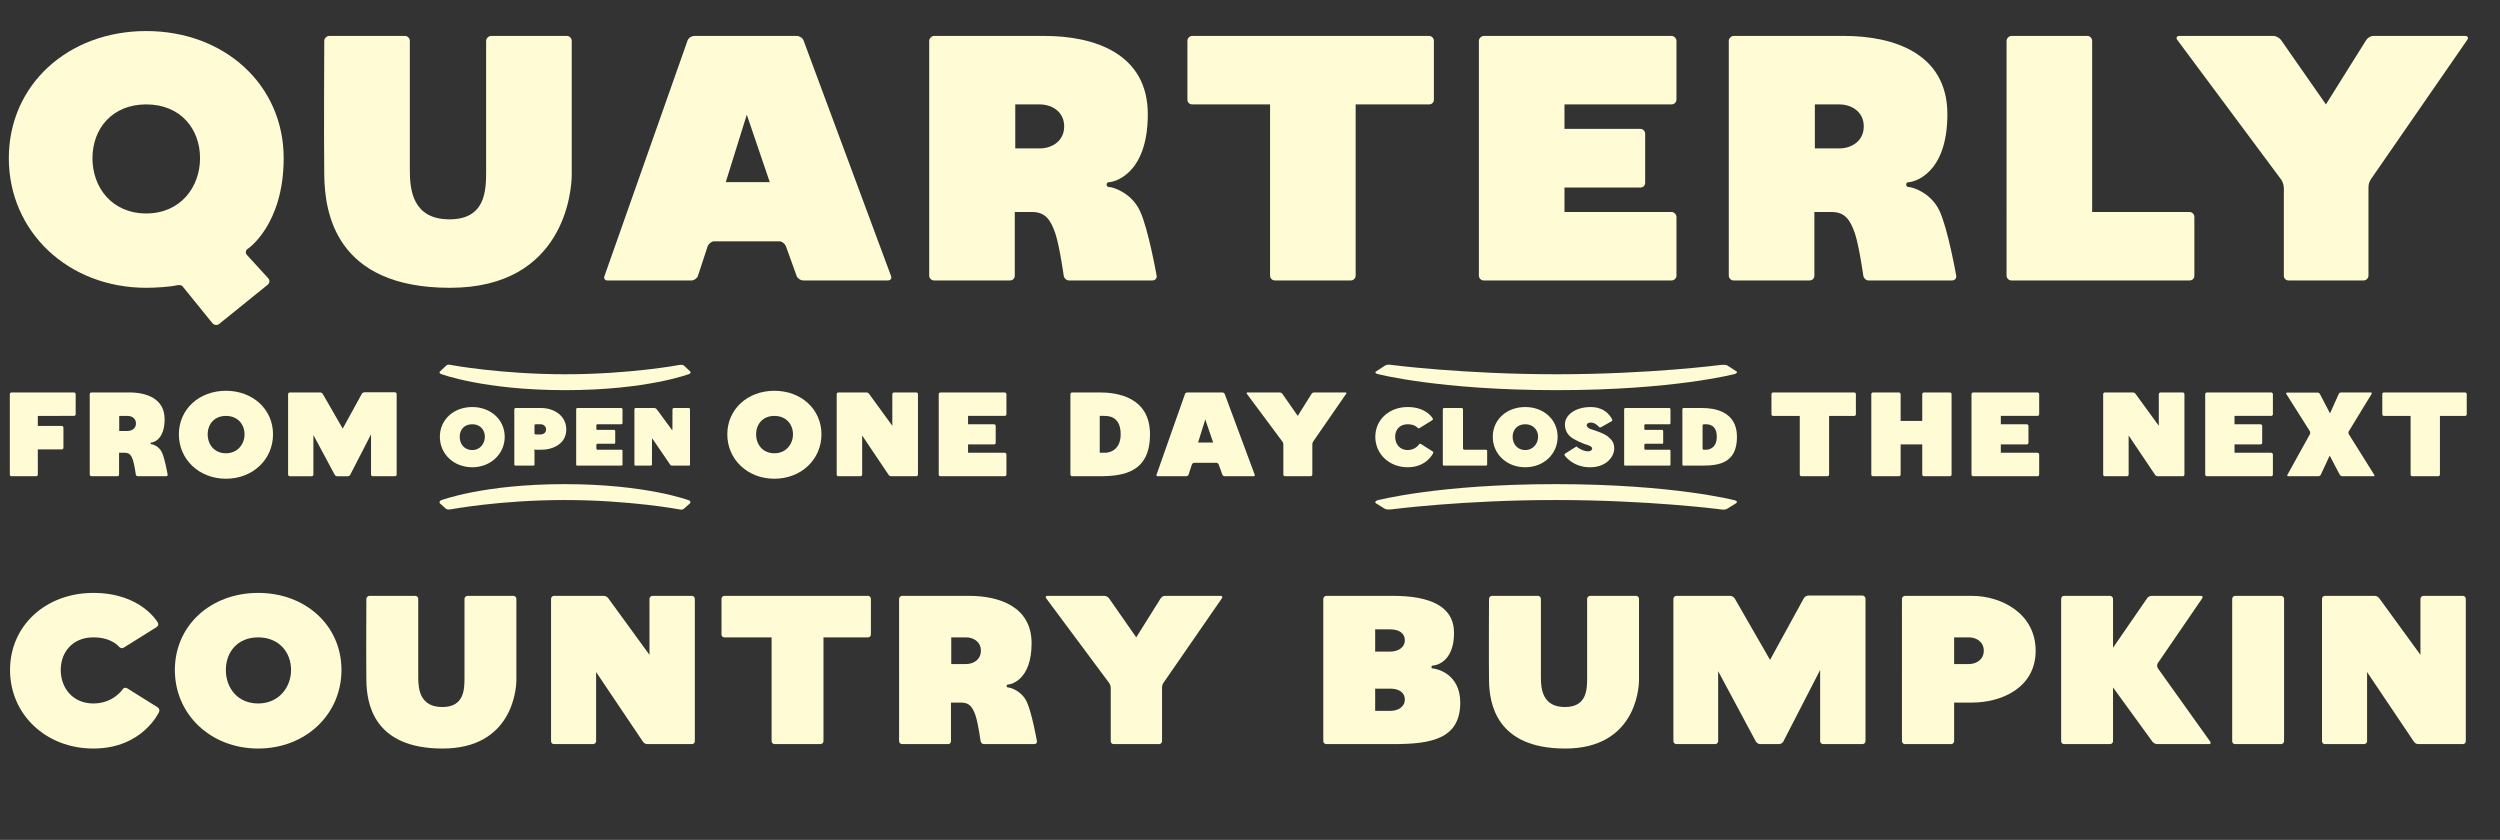 <?xml version="1.0" encoding="utf-8"?>
<!-- Generator: Adobe Illustrator 23.1.1, SVG Export Plug-In . SVG Version: 6.00 Build 0)  -->
<svg version="1.1" id="Layer_1" xmlns="http://www.w3.org/2000/svg" xmlns:xlink="http://www.w3.org/1999/xlink" x="0px" y="0px"
	 viewBox="0 0 5120 1719.98" style="enable-background:new 0 0 5120 1719.98;" xml:space="preserve">
<rect x="0" y="0" width="5120" height="1719.98" fill="#333333" stroke="none"/>
<style type="text/css">
	.st0{fill:#FFFCD5;}
</style>
<g>
	<path class="st0" d="M322.9,1448.61c3.04,1.82,4.25,6.07,3.04,9.11c0,0-33.4,75.28-134.78,75.28c-97.14,0-170.6-69.82-170.6-160.89
		c0-91.07,73.46-157.85,170.6-157.85c98.96,0,132.35,61.32,132.35,61.32c1.21,3.03,0.6,6.68-2.43,8.5l-67.99,42.5
		c-3.04,1.82-6.68,0.61-9.11-1.82c0,0-14.57-19.43-52.82-19.43c-42.5,0-66.79,30.36-66.79,66.78s24.29,68.6,66.79,68.6
		c41.28,0,60.1-29.14,60.1-29.14c1.82-3.04,5.46-3.64,8.5-2.43L322.9,1448.61z"/>
	<path class="st0" d="M699.32,1372.11c0,91.07-73.46,160.89-170.6,160.89s-170.6-69.82-170.6-160.89
		c0-91.07,73.46-157.85,170.6-157.85C625.85,1214.26,699.32,1281.05,699.32,1372.11z M596.11,1372.11
		c0-36.43-24.89-66.78-67.39-66.78s-66.18,30.36-66.18,66.78s23.68,68.6,66.18,68.6C571.21,1440.72,596.11,1407.33,596.11,1372.11z"
		/>
	<path class="st0" d="M756.39,1220.33h94.1c3.64,0,6.07,3.04,6.07,6.07v160.89c0,24.29,3.64,60.71,49.18,60.71
		c44.93,0,45.53-35.82,45.53-60.11V1226.4c0-3.04,3.04-6.07,6.07-6.07h94.11c3.64,0,6.07,3.04,6.07,6.07v166.35
		c0,18.82-8.5,140.25-151.17,140.25s-155.42-94.1-156.03-139.64c-0.61-46.14,0-166.96,0-166.96
		C750.31,1223.37,753.35,1220.33,756.39,1220.33z"/>
	<path class="st0" d="M1134.62,1523.89c-3.64,0-6.07-2.43-6.07-6.07V1226.4c0-3.04,2.43-6.07,6.07-6.07h101.39
		c4.86,0,7.89,2.43,9.71,4.86l84.39,115.96V1226.4c0-3.04,3.04-6.07,6.07-6.07h80.75c3.64,0,6.07,3.04,6.07,6.07v291.42
		c0,3.64-2.43,6.07-6.07,6.07h-90.46c-3.04,0-6.68-0.61-9.71-4.86l-95.93-142.67v141.46c0,3.64-3.04,6.07-6.07,6.07L1134.62,1523.89
		L1134.62,1523.89z"/>
	<path class="st0" d="M1586.31,1523.89c-3.04,0-6.07-2.43-6.07-6.07v-212.49h-96.53c-3.64,0-6.07-2.43-6.07-6.07v-72.85
		c0-3.04,2.43-6.07,6.07-6.07h293.85c3.64,0,6.07,3.04,6.07,6.07v72.85c0,3.64-2.43,6.07-6.07,6.07h-91.07v212.49
		c0,3.64-3.04,6.07-6.07,6.07H1586.31z"/>
	<path class="st0" d="M2123.63,1517.82c0.6,3.64-1.82,6.07-5.46,6.07h-103.21c-3.03,0-6.07-2.43-6.68-6.07
		c0,0-4.86-35.21-10.32-52.21c-6.07-17.61-12.75-26.71-29.14-26.71h-21.25v78.93c0,3.64-2.43,6.07-6.07,6.07h-94.11
		c-3.04,0-6.07-2.43-6.07-6.07V1226.4c0-3.04,3.04-6.07,6.07-6.07h137.21c60.71,0,128.1,21.25,128.1,97.14s-43.11,84.39-47.96,84.39
		c-4.25,0-4.25,6.07,0,6.07c4.86,0,27.93,7.28,38.25,29.75C2113.3,1459.54,2123.63,1517.82,2123.63,1517.82z M2008.88,1332.65
		c0-18.21-15.18-27.32-30.36-27.32h-30.36v54.64h30.36C1993.7,1359.97,2008.88,1350.86,2008.88,1332.65z"/>
	<path class="st0" d="M2280.87,1523.89c-3.64,0-6.07-2.43-6.07-6.07v-108.67c0-3.04-1.22-7.89-3.64-10.93l-128.71-173.03
		c-1.82-2.43-0.61-4.86,2.43-4.86h117.18c3.04,0,7.28,2.43,9.1,4.86l55.86,80.14l49.78-79.53c1.82-3.04,5.46-5.46,9.11-5.46h114.14
		c3.04,0,4.25,2.43,2.43,4.86l-119.6,173.03c-2.43,3.64-3.04,6.68-3.04,10.93v108.67c0,3.64-3.04,6.07-6.07,6.07h-92.9V1523.89z"/>
	<path class="st0" d="M2990.6,1438.9c0,75.89-61.93,85-137.82,85h-136.6c-3.04,0-6.07-2.43-6.07-6.07V1226.4
		c0-3.04,3.04-6.07,6.07-6.07h136.6c75.89,0,125.07,21.25,125.07,75.89c0,60.71-38.25,66.78-43.11,66.78c-4.25,0-4.25,6.07,0,6.07
		C2939.6,1369.08,2990.6,1378.18,2990.6,1438.9z M2847.31,1334.47c15.18,0,29.75-7.89,29.75-23.07s-12.75-22.46-29.75-22.46h-30.96
		v45.53L2847.31,1334.47L2847.31,1334.47z M2847.31,1455.89c15.18,0,29.75-7.89,29.75-23.07c0-15.18-12.75-22.46-29.75-22.46h-30.96
		v45.53L2847.31,1455.89L2847.31,1455.89z"/>
	<path class="st0" d="M3055.56,1220.33h94.11c3.64,0,6.07,3.04,6.07,6.07v160.89c0,24.29,3.64,60.71,49.18,60.71
		c44.92,0,45.53-35.82,45.53-60.11V1226.4c0-3.04,3.04-6.07,6.07-6.07h94.11c3.64,0,6.07,3.04,6.07,6.07v166.35
		c0,18.82-8.5,140.25-151.17,140.25s-155.42-94.1-156.03-139.64c-0.61-46.14,0-166.96,0-166.96
		C3049.49,1223.37,3052.53,1220.33,3055.56,1220.33z"/>
	<path class="st0" d="M3433.19,1523.89c-3.03,0-6.07-2.43-6.07-6.07V1226.4c0-3.04,3.04-6.07,6.07-6.07h110.5
		c3.04,0,7.28,2.43,9.1,5.46l72.25,125.67l69.21-126.28c1.82-3.04,5.46-5.46,9.11-5.46h111.1c3.04,0,6.07,3.03,6.07,6.07v292.03
		c0,3.64-3.04,6.07-6.07,6.07h-80.75c-3.03,0-6.07-2.43-6.07-6.07v-145.71l-75.28,146.32c-1.22,3.04-5.46,5.46-9.11,5.46h-38.86
		c-3.04,0-6.68-2.43-8.5-5.46l-77.11-143.89v143.28c0,3.64-3.04,6.07-6.07,6.07L3433.19,1523.89L3433.19,1523.89z"/>
	<path class="st0" d="M4038.49,1220.33c60.71,0,130.53,36.43,130.53,112.32c0,75.89-69.82,106.25-130.53,106.25h-36.43v78.93
		c0,3.64-3.04,6.07-6.07,6.07h-94.71c-3.04,0-6.07-2.43-6.07-6.07V1226.4c0-3.04,3.04-6.07,6.07-6.07L4038.49,1220.33
		L4038.49,1220.33z M4062.78,1332.65c0-18.21-15.18-27.32-30.35-27.32h-30.36v54.64h30.36
		C4047.6,1359.97,4062.78,1350.86,4062.78,1332.65z"/>
	<path class="st0" d="M4227.31,1523.89c-3.64,0-6.07-2.43-6.07-6.07V1226.4c0-3.04,2.43-6.07,6.07-6.07h94.11
		c3.03,0,6.07,3.04,6.07,6.07v100.17l69.82-101.39c1.82-3.04,6.07-4.86,9.71-4.86h100.18c3.64,0,4.86,2.43,3.04,4.86l-91.07,132.96
		c-1.82,3.04-1.82,7.28,0,10.32l107.46,150.57c1.82,2.43,0.61,4.86-2.43,4.86h-106.25c-3.64,0-7.89-2.43-9.71-4.86l-80.75-111.1
		v109.89c0,3.64-3.04,6.07-6.07,6.07H4227.31z"/>
	<path class="st0" d="M4571.54,1226.4c0-3.04,2.43-6.07,6.07-6.07h94.1c3.04,0,6.07,3.04,6.07,6.07v291.42
		c0,3.64-3.04,6.07-6.07,6.07h-94.1c-3.64,0-6.07-2.43-6.07-6.07V1226.4z"/>
	<path class="st0" d="M4761.57,1523.89c-3.64,0-6.07-2.43-6.07-6.07V1226.4c0-3.04,2.43-6.07,6.07-6.07h101.39
		c4.86,0,7.89,2.43,9.71,4.86l84.39,115.96V1226.4c0-3.04,3.03-6.07,6.07-6.07h80.75c3.64,0,6.07,3.04,6.07,6.07v291.42
		c0,3.64-2.43,6.07-6.07,6.07h-90.46c-3.04,0-6.68-0.61-9.71-4.86l-95.93-142.67v141.46c0,3.64-3.04,6.07-6.07,6.07L4761.57,1523.89
		L4761.57,1523.89z"/>
</g>
<g>
	<path class="st0" d="M548.91,569.38c4,4.01,4,10.02-1,14.02l-99.15,80.13c-4.01,3-10.02,3-14.02-2.01l-60.1-74.12
		c-3-4.01-7.01-4.01-13.02-3.01c-13.02,3.01-42.07,5.01-62.1,5.01C139.26,589.42,18.07,474.23,18.07,324
		c0-150.24,121.19-260.41,281.44-260.41S580.97,173.76,580.97,324c0,136.21-73.12,185.29-73.12,185.29
		c-5.01,3.01-6.01,9.01-2.01,13.02L548.91,569.38z M299.52,437.17c70.11,0,110.17-54.09,110.17-113.18
		c0-60.1-40.06-110.18-110.17-110.18S189.34,263.9,189.34,324C189.34,384.09,229.41,437.17,299.52,437.17z"/>
	<path class="st0" d="M674.09,73.6h155.25c6.01,0,10.02,5.01,10.02,10.02v265.42c0,40.06,6.01,100.16,81.13,100.16
		c74.12,0,75.12-59.09,75.12-99.16V83.61c0-5.01,5.01-10.02,10.02-10.02h155.25c6.01,0,10.02,5.01,10.02,10.02v274.43
		c0,31.05-14.02,231.37-249.39,231.37S665.1,434.16,664.1,359.04c-1-76.12,0-275.44,0-275.44C664.08,78.6,669.09,73.6,674.09,73.6z"
		/>
	<path class="st0" d="M1824.89,565.38c2.01,5.01-1,9.01-7.01,9.01h-172.27c-6.01,0-12.02-4.01-14.02-9.01l-22.04-61.1
		c-2-5.01-8.01-10.02-13.02-10.02h-134.21c-5.01,0-11.02,5.01-13.02,10.02l-20.03,61.1c-2.01,5.01-8.01,9.01-13.02,9.01h-172.27
		c-5.01,0-8.01-4.01-6.01-9.01l170.27-482.76c2.01-5.01,8.01-9.01,14.02-9.01h209.33c6.01,0,12.02,4.01,14.02,9.01L1824.89,565.38z
		 M1529.43,234.85l-43.07,138.22h90.14L1529.43,234.85z"/>
	<path class="st0" d="M2368.74,564.37c1,6.01-3.01,10.02-9.01,10.02h-170.27c-5.01,0-10.02-4.01-11.02-10.02
		c0,0-8.01-58.09-17.03-86.14c-10.02-29.04-21.03-44.07-48.07-44.07h-35.06v130.2c0,6.01-4.01,10.02-10.02,10.02h-155.25
		c-5.01,0-10.02-4.01-10.02-10.02V83.61c0-5.01,5.01-10.02,10.02-10.02h226.36c100.16,0,211.33,35.06,211.33,160.25
		c0,125.2-71.11,139.22-79.13,139.22c-7.01,0-7.01,10.02,0,10.02c8.01,0,46.08,12.02,63.1,49.08
		C2351.72,468.22,2368.74,564.37,2368.74,564.37z M2179.44,258.89c0-30.05-25.04-45.07-50.08-45.07h-50.08v90.14h50.08
		C2154.4,303.96,2179.44,288.94,2179.44,258.89z"/>
	<path class="st0" d="M2611.11,574.39c-5.01,0-10.02-4.01-10.02-10.02V213.82h-159.25c-6.01,0-10.02-4.01-10.02-10.02V83.61
		c0-5.01,4.01-10.02,10.02-10.02h484.77c6.01,0,10.02,5.01,10.02,10.02V203.8c0,6.01-4.01,10.02-10.02,10.02h-150.24v350.55
		c0,6.01-5.01,10.02-10.02,10.02H2611.11z"/>
	<path class="st0" d="M3038.78,574.39c-5.01,0-10.02-4.01-10.02-10.02V83.61c0-5.01,5.01-10.02,10.02-10.02h384.61
		c5.01,0,10.02,5.01,10.02,10.02V203.8c0,6.01-5.01,10.02-10.02,10.02h-219.35v50.08h155.25c6.01,0,10.02,5.01,10.02,10.02v100.16
		c0,6.01-4.01,10.02-10.02,10.02h-155.25v50.08h219.35c5.01,0,10.02,5.01,10.02,10.02v120.19c0,6.01-5.01,10.02-10.02,10.02h-384.61
		V574.39z"/>
	<path class="st0" d="M4006.29,564.37c1,6.01-3.01,10.02-9.01,10.02h-170.27c-5.01,0-10.02-4.01-11.02-10.02
		c0,0-8.01-58.09-17.03-86.14c-10.02-29.04-21.03-44.07-48.07-44.07h-35.06v130.2c0,6.01-4.01,10.02-10.02,10.02h-155.25
		c-5.01,0-10.02-4.01-10.02-10.02V83.61c0-5.01,5.01-10.02,10.02-10.02h226.36c100.16,0,211.33,35.06,211.33,160.25
		c0,125.2-71.11,139.22-79.13,139.22c-7.01,0-7.01,10.02,0,10.02c8.01,0,46.08,12.02,63.1,49.08
		C3989.27,468.22,4006.29,564.37,4006.29,564.37z M3816.99,258.89c0-30.05-25.04-45.07-50.08-45.07h-50.08v90.14h50.08
		C3791.95,303.96,3816.99,288.94,3816.99,258.89z"/>
	<path class="st0" d="M4109.44,83.61c0-5.01,5.01-10.02,10.02-10.02h155.25c6.01,0,10.02,5.01,10.02,10.02v350.56h199.32
		c6.01,0,10.02,5.01,10.02,10.02v120.19c0,6.01-4.01,10.02-10.02,10.02h-364.58c-5.01,0-10.02-4.01-10.02-10.02L4109.44,83.61
		L4109.44,83.61z"/>
	<path class="st0" d="M4687.35,574.39c-6.01,0-10.02-4.01-10.02-10.02V385.09c0-5.01-2.01-13.02-6.01-18.03L4458.98,81.61
		c-3-4.01-1-8.01,4.01-8.01h193.31c5.01,0,12.02,4.01,15.03,8.01l92.15,132.21l82.13-131.21c3-5.01,9.01-9.01,15.02-9.01h188.3
		c5.01,0,7.01,4.01,4.01,8.01l-197.31,285.45c-4.01,6.01-5.01,11.02-5.01,18.03v179.28c0,6.01-5.01,10.02-10.02,10.02H4687.35z"/>
</g>
<g>
	<path class="st0" d="M23.55,975.3c-2.05,0-3.43-1.37-3.43-3.43v-164.7c0-1.71,1.38-3.43,3.43-3.43h127.98
		c2.06,0,3.44,1.71,3.44,3.43v41.17c0,2.06-1.38,3.43-3.44,3.43H77.43v20.59h49.06c2.06,0,3.43,1.71,3.43,3.43v41.17
		c0,2.06-1.37,3.43-3.43,3.43H77.43v51.47c0,2.06-1.37,3.43-3.43,3.43L23.55,975.3L23.55,975.3z"/>
	<path class="st0" d="M343.34,971.87c0.35,2.06-1.03,3.43-3.08,3.43h-58.33c-1.71,0-3.43-1.37-3.78-3.43c0,0-2.75-19.9-5.84-29.51
		c-3.43-9.95-7.21-15.1-16.47-15.1h-12v44.6c0,2.06-1.38,3.43-3.44,3.43H187.2c-1.71,0-3.43-1.37-3.43-3.43v-164.7
		c0-1.71,1.71-3.43,3.43-3.43h77.55c34.32,0,72.4,12.01,72.4,54.9c0,42.89-24.36,47.7-27.1,47.7c-2.41,0-2.41,3.43,0,3.43
		c2.75,0,15.78,4.11,21.62,16.81C337.51,938.93,343.34,971.87,343.34,971.87z M278.49,867.22c0-10.29-8.57-15.44-17.16-15.44h-17.16
		v30.89h17.16C269.91,882.66,278.49,877.52,278.49,867.22z"/>
	<path class="st0" d="M559.15,889.52c0,51.47-41.51,90.93-96.41,90.93c-54.9,0-96.41-39.46-96.41-90.93s41.52-89.21,96.41-89.21
		C517.64,800.31,559.15,838.06,559.15,889.52z M500.82,889.52c0-20.59-14.07-37.75-38.09-37.75c-24.02,0-37.4,17.16-37.4,37.75
		s13.38,38.78,37.4,38.78C486.75,928.3,500.82,909.42,500.82,889.52z"/>
	<path class="st0" d="M593.46,975.3c-1.71,0-3.43-1.37-3.43-3.43v-164.7c0-1.71,1.71-3.43,3.43-3.43h62.45
		c1.71,0,4.11,1.38,5.14,3.09l40.84,71.03L741,806.5c1.03-1.71,3.08-3.09,5.14-3.09h62.79c1.71,0,3.43,1.71,3.43,3.43v165.05
		c0,2.06-1.71,3.43-3.43,3.43H763.3c-1.71,0-3.43-1.37-3.43-3.43v-82.35l-42.54,82.7c-0.68,1.71-3.08,3.09-5.14,3.09h-21.96
		c-1.71,0-3.78-1.37-4.81-3.09l-43.57-81.32v80.98c0,2.06-1.71,3.43-3.43,3.43h-44.96V975.3z"/>
	<path class="st0" d="M1157.67,799.04c-167.39,0-254.81-33.21-254.81-33.21c-3.39-1.36-3.39-4.06-1.35-5.42l12.19-11.52
		c1.36-2.03,6.1-2.72,10.17-1.36c0,0,101.65,18.97,233.8,18.97s233.12-18.97,233.12-18.97c4.06-0.67,8.14-0.67,10.17,1.36
		l12.19,11.52c2.03,1.36,1.36,4.06-1.35,5.42C1411.81,765.84,1325.06,799.04,1157.67,799.04z M1156.31,991.51
		c167.39,0,254.81,33.21,254.81,33.21c3.39,1.36,3.39,4.06,2.03,6.1l-12.19,10.84c-2.03,2.03-6.1,2.72-10.84,1.36
		c0,0-101.65-18.97-233.8-18.97c-131.46,0-232.44,18.97-232.44,18.97c-4.75,0.67-8.81,0.67-10.84-1.36l-12.19-10.84
		c-1.36-2.03-0.67-4.75,2.03-6.1C902.86,1024.71,989.61,991.51,1156.31,991.51z M967.24,956.94c-37.95,0-66.41-27.11-66.41-62.35
		c0-35.24,28.46-60.99,66.41-60.99c37.27,0,66.41,25.75,66.41,60.99C1033.66,929.83,1004.52,956.94,967.24,956.94z M967.24,868.84
		c-16.94,0-25.75,11.52-25.75,25.75c0,14.23,8.81,27.11,25.75,27.11c16.27,0,25.75-13.55,25.75-27.11
		C992.99,880.36,983.51,868.84,967.24,868.84z M1108.88,921.03h-15.58c0.67,0.67,1.36,1.36,1.36,2.03v28.46
		c0,1.36-0.67,2.03-2.03,2.03h-36.6c-1.35,0-2.71-0.67-2.71-2.03V838.35c0-1.36,1.36-2.71,2.71-2.71h52.86
		c23.72,0,50.83,14.23,50.83,44.05C1159.7,908.83,1132.59,921.03,1108.88,921.03z M1106.84,868.84h-9.49
		c-1.36,0-2.71,0.67-2.71,2.03v16.94c0,1.36,1.35,2.03,2.71,2.03h9.49c5.42,0,11.52-3.39,11.52-10.17
		C1118.37,872.23,1112.27,868.84,1106.84,868.84z M1180.03,838.35c0-1.36,0.67-2.71,2.03-2.71h90.8c0.67,0,2.03,1.36,2.03,2.71
		v27.78c0,2.03-1.36,2.72-2.03,2.72h-49.47c-1.35,0-2.03,1.36-2.03,2.03v7.45c0,1.36,0.67,2.03,2.03,2.03h33.89
		c2.03,0,2.71,1.36,2.71,2.71v23.72c0,1.36-0.67,2.03-2.71,2.03h-33.89c-1.35,0-2.03,1.36-2.03,2.71v6.78
		c0,1.36,0.67,2.72,2.03,2.72h49.47c0.67,0,2.03,0.67,2.03,2.03v28.46c0,1.36-1.36,2.03-2.03,2.03h-90.8
		c-1.36,0-2.03-0.67-2.03-2.03V838.35z M1299.31,838.35c0-1.36,0.67-2.71,2.03-2.71h39.3c1.36,0,2.71,1.36,4.06,2.03l31.85,43.38
		c0.67,0.67,0.67,0.67,0.67-42.69c0-1.36,1.36-2.71,2.71-2.71h31.17c1.35,0,2.03,1.36,2.03,2.71v113.16c0,1.36-0.67,2.03-2.03,2.03
		h-35.24c-1.35,0-2.71-0.67-3.39-2.03l-36.6-53.54c-0.67-0.67-0.67-0.67-0.67,53.54c0,1.36-1.36,2.03-2.72,2.03h-31.17
		c-1.36,0-2.03-0.67-2.03-2.03V838.35H1299.31z"/>
	<path class="st0" d="M1682.34,889.52c0,51.47-41.51,90.93-96.41,90.93s-96.41-39.46-96.41-90.93s41.52-89.21,96.41-89.21
		C1640.83,800.31,1682.34,838.06,1682.34,889.52z M1624.02,889.52c0-20.59-14.07-37.75-38.09-37.75c-24.02,0-37.4,17.16-37.4,37.75
		s13.38,38.78,37.4,38.78C1609.94,928.3,1624.02,909.42,1624.02,889.52z"/>
	<path class="st0" d="M1716.99,975.3c-2.05,0-3.43-1.37-3.43-3.43v-164.7c0-1.71,1.38-3.43,3.43-3.43h57.3
		c2.75,0,4.46,1.38,5.49,2.75l47.7,65.54v-64.85c0-1.71,1.71-3.43,3.43-3.43h45.64c2.06,0,3.43,1.71,3.43,3.43v164.7
		c0,2.06-1.37,3.43-3.43,3.43h-51.13c-1.71,0-3.78-0.35-5.49-2.75l-54.22-80.63v79.95c0,2.06-1.71,3.43-3.43,3.43L1716.99,975.3
		L1716.99,975.3z"/>
	<path class="st0" d="M1925.95,975.3c-1.71,0-3.43-1.37-3.43-3.43v-164.7c0-1.71,1.71-3.43,3.43-3.43h131.76
		c1.71,0,3.44,1.71,3.44,3.43v41.17c0,2.06-1.71,3.43-3.44,3.43h-75.14v17.16h53.18c2.06,0,3.43,1.71,3.43,3.43v34.32
		c0,2.06-1.38,3.43-3.43,3.43h-53.18v17.16h75.14c1.71,0,3.44,1.71,3.44,3.43v41.17c0,2.06-1.71,3.43-3.44,3.43L1925.95,975.3
		L1925.95,975.3z"/>
	<path class="st0" d="M2355.19,889.52c0,77.21-53.19,85.78-102.94,85.78h-56.62c-1.71,0-3.43-1.37-3.43-3.43v-164.7
		c0-1.71,1.71-3.43,3.43-3.43h56.62C2286.57,803.74,2355.19,812.31,2355.19,889.52z M2264.26,927.26c0,0,30.89,0,30.89-37.75
		s-25.73-37.75-34.32-37.75h-8.57v75.49H2264.26z"/>
	<path class="st0" d="M2569.64,972.22c0.68,1.71-0.35,3.09-2.4,3.09h-59.02c-2.05,0-4.11-1.37-4.81-3.09l-7.54-20.93
		c-0.68-1.71-2.75-3.43-4.46-3.43h-45.97c-1.71,0-3.78,1.71-4.46,3.43l-6.87,20.93c-0.68,1.71-2.75,3.09-4.46,3.09h-59.02
		c-1.71,0-2.75-1.37-2.06-3.09l58.33-165.38c0.68-1.71,2.75-3.09,4.81-3.09h71.71c2.06,0,4.11,1.38,4.81,3.09L2569.64,972.22z
		 M2468.41,858.98l-14.75,47.35h30.89L2468.41,858.98z"/>
	<path class="st0" d="M2631.74,975.3c-2.06,0-3.43-1.37-3.43-3.43v-61.42c0-1.71-0.68-4.46-2.06-6.18l-72.74-97.79
		c-1.03-1.37-0.35-2.75,1.37-2.75h66.22c1.71,0,4.11,1.38,5.14,2.75l31.57,45.29l28.13-44.95c1.03-1.71,3.09-3.09,5.14-3.09h64.51
		c1.71,0,2.4,1.38,1.37,2.75l-67.59,97.79c-1.38,2.06-1.71,3.78-1.71,6.18v61.42c0,2.06-1.71,3.43-3.43,3.43L2631.74,975.3
		L2631.74,975.3z"/>
	<path class="st0" d="M3185.96,991.51c241.26,0,367.3,33.21,367.3,33.21c4.75,1.36,4.75,4.06,2.03,6.1l-17.61,10.84
		c-2.72,2.03-8.81,2.72-14.91,1.36c0,0-146.38-18.97-336.8-18.97c-189.75,0-334.77,18.97-334.77,18.97
		c-6.78,0.67-12.88,0.67-15.58-1.36l-17.62-10.84c-2.71-2.03-1.35-4.75,2.72-6.1C2820.7,1024.71,2945.38,991.51,3185.96,991.51z
		 M2933.87,924.41c1.35,0.67,2.03,2.72,1.35,3.39c0,0-12.88,29.14-52.18,29.14c-37.95,0-66.41-27.11-66.41-62.35
		c0-35.24,28.46-60.99,66.41-60.99c38.63,0,51.5,23.72,51.5,23.72c0,1.36,0,2.71-1.35,3.39l-26.43,16.27
		c-0.67,0.67-2.71,0-3.39-0.67c0,0-5.42-7.45-20.33-7.45c-16.94,0-25.75,11.52-25.75,25.75s8.81,27.11,25.75,27.11
		c15.58,0,23.05-11.52,23.05-11.52c0.67-1.36,2.03-1.36,3.39-1.36L2933.87,924.41z M3187.99,799.04
		c-241.25,0-367.3-33.21-367.3-33.21c-4.75-1.36-4.75-4.06-2.03-5.42l17.62-11.52c2.71-2.03,8.81-2.72,14.91-1.36
		c0,0,146.38,18.97,336.8,18.97c189.76,0,334.77-18.97,334.77-18.97c6.78-0.67,12.88-0.67,15.58,1.36l17.62,11.52
		c2.71,1.36,1.36,4.06-2.71,5.42C3553.26,765.84,3428.57,799.04,3187.99,799.04z M2993.51,835.64c1.35,0,2.71,1.36,2.71,2.71v79.97
		c0,1.36,1.36,2.72,2.03,2.72h44.73c1.36,0,2.71,0.67,2.71,2.03v28.46c0,1.36-1.35,2.03-2.71,2.03h-86.07
		c-0.67,0-2.03-0.67-2.03-2.03V838.35c0-1.36,1.36-2.71,2.03-2.71L2993.51,835.64L2993.51,835.64z M3123.62,956.94
		c-37.95,0-66.41-27.11-66.41-62.35c0-35.24,28.46-60.99,66.41-60.99c37.94,0,66.41,25.75,66.41,60.99
		C3190.03,929.83,3161.57,956.94,3123.62,956.94z M3123.62,868.84c-16.27,0-25.75,11.52-25.75,25.75c0,14.23,9.5,27.11,25.75,27.11
		c16.26,0,26.43-13.55,26.43-27.11C3150.05,880.36,3139.88,868.84,3123.62,868.84z M3226.63,915.61c1.35-1.36,2.71-1.36,3.39,0
		c0,0,10.17,8.13,21.69,8.81c9.5,0,13.55-8.13,2.03-12.19c-11.52-3.39-26.43-10.17-34.56-15.59c-7.45-5.42-14.23-13.55-14.23-27.78
		c0-17.62,19.66-35.24,52.86-35.24c33.88,0,44.05,25.75,44.05,25.75c0.67,0.67,0,2.71-1.35,3.39l-21.69,12.2
		c-1.35,0.67-2.71,0.67-3.39,0c0,0-8.81-10.84-18.97-9.49c-9.49,0.67-9.49,10.17,2.03,13.55c10.84,3.39,29.14,9.49,35.92,16.27
		c7.45,6.1,11.52,12.2,11.52,23.72c0,14.23-14.23,37.95-49.47,37.95c-35.91,0-52.18-24.39-52.18-24.39c-0.67-0.67,0-2.72,0.67-3.39
		L3226.63,915.61z M3326.25,838.35c0-1.36,0.67-2.71,2.03-2.71h90.81c1.36,0,2.03,1.36,2.03,2.71v27.78c0,2.03-0.67,2.72-2.03,2.72
		h-49.47c-1.36,0-2.03,1.36-2.03,2.03v7.45c0,1.36,0.67,2.03,2.03,2.03h34.56c1.35,0,2.03,1.36,2.03,2.71v23.72
		c0,1.36-0.67,2.03-2.03,2.03h-34.56c-1.36,0-2.03,1.36-2.03,2.71v6.78c0,1.36,0.67,2.72,2.03,2.72h49.47
		c1.36,0,2.03,0.67,2.03,2.03v28.46c0,1.36-0.67,2.03-2.03,2.03h-90.81c-1.35,0-2.03-0.67-2.03-2.03V838.35z M3486.85,953.55h-39.3
		c-1.36,0-2.03-0.67-2.03-2.03V838.35c0-1.36,0.67-2.71,2.03-2.71h39.3c23.05,0,70.47,6.1,70.47,58.96
		C3557.34,948.13,3520.74,953.55,3486.85,953.55z M3492.27,868.84c-5.42,0-5.42,1.36-5.42,2.03v47.44c0,1.36,0.67,2.72,2.03,2.72
		h6.1c0,0,21.01,0,21.01-26.44C3515.99,868.84,3498.37,868.84,3492.27,868.84z"/>
	<path class="st0" d="M3689.35,975.3c-1.71,0-3.43-1.37-3.43-3.43V851.77h-54.56c-2.05,0-3.43-1.37-3.43-3.43v-41.17
		c0-1.71,1.38-3.43,3.43-3.43h166.08c2.05,0,3.43,1.71,3.43,3.43v41.17c0,2.06-1.38,3.43-3.43,3.43h-51.47v120.09
		c0,2.06-1.71,3.43-3.43,3.43L3689.35,975.3L3689.35,975.3z"/>
	<path class="st0" d="M3832.44,807.17c0-1.71,1.38-3.43,3.43-3.43h53.19c1.71,0,3.43,1.71,3.43,3.43v54.9h44.27v-54.9
		c0-1.71,1.71-3.43,3.43-3.43h53.19c2.06,0,3.44,1.71,3.44,3.43v164.7c0,2.06-1.38,3.43-3.44,3.43h-53.19
		c-1.71,0-3.43-1.37-3.43-3.43v-61.76h-44.27v61.76c0,2.06-1.71,3.43-3.43,3.43h-53.19c-2.05,0-3.43-1.37-3.43-3.43V807.17z"/>
	<path class="st0" d="M4041.05,975.3c-1.71,0-3.43-1.37-3.43-3.43v-164.7c0-1.71,1.71-3.43,3.43-3.43h131.76
		c1.71,0,3.43,1.71,3.43,3.43v41.17c0,2.06-1.71,3.43-3.43,3.43h-75.14v17.16h53.18c2.06,0,3.43,1.71,3.43,3.43v34.32
		c0,2.06-1.38,3.43-3.43,3.43h-53.18v17.16h75.14c1.71,0,3.43,1.71,3.43,3.43v41.17c0,2.06-1.71,3.43-3.43,3.43L4041.05,975.3
		L4041.05,975.3z"/>
	<path class="st0" d="M4310.74,975.3c-2.05,0-3.43-1.37-3.43-3.43v-164.7c0-1.71,1.38-3.43,3.43-3.43h57.3
		c2.75,0,4.46,1.38,5.49,2.75l47.7,65.54v-64.85c0-1.71,1.71-3.43,3.43-3.43h45.64c2.06,0,3.43,1.71,3.43,3.43v164.7
		c0,2.06-1.37,3.43-3.43,3.43h-51.13c-1.71,0-3.78-0.35-5.49-2.75l-54.22-80.63v79.95c0,2.06-1.71,3.43-3.43,3.43L4310.74,975.3
		L4310.74,975.3z"/>
	<path class="st0" d="M4519.7,975.3c-1.71,0-3.43-1.37-3.43-3.43v-164.7c0-1.71,1.71-3.43,3.43-3.43h131.76
		c1.71,0,3.43,1.71,3.43,3.43v41.17c0,2.06-1.71,3.43-3.43,3.43h-75.14v17.16h53.18c2.06,0,3.44,1.71,3.44,3.43v34.32
		c0,2.06-1.38,3.43-3.44,3.43h-53.18v17.16h75.14c1.71,0,3.43,1.71,3.43,3.43v41.17c0,2.06-1.71,3.43-3.43,3.43L4519.7,975.3
		L4519.7,975.3z"/>
	<path class="st0" d="M4686.45,975.3c-2.06,0-2.75-1.37-1.71-3.09l45.98-83.03c1.03-1.71,0.68-4.46,0-5.83l-48.38-76.52
		c-1.03-1.38-0.35-2.75,1.71-2.75h62.45c1.71,0,4.11,1.37,4.81,3.09l20.59,39.46l17.84-39.81c0.68-1.71,2.75-3.09,4.81-3.09h61.08
		c1.71,0,2.41,1.38,1.38,3.09l-46.67,76.52c-1.03,1.37-1.03,4.11,0,5.83l52.16,83.38c1.03,1.38,0.35,2.75-1.38,2.75h-64.51
		c-1.71,0-3.78-1.37-4.81-3.09l-20.59-39.11l-18.19,39.11c-0.68,1.71-3.09,3.09-4.81,3.09H4686.45z"/>
	<path class="st0" d="M4940.36,975.3c-1.71,0-3.43-1.37-3.43-3.43V851.77h-54.56c-2.06,0-3.43-1.37-3.43-3.43v-41.17
		c0-1.71,1.38-3.43,3.43-3.43h166.08c2.06,0,3.43,1.71,3.43,3.43v41.17c0,2.06-1.38,3.43-3.43,3.43h-51.47v120.09
		c0,2.06-1.71,3.43-3.43,3.43L4940.36,975.3L4940.36,975.3z"/>
</g>
</svg>
